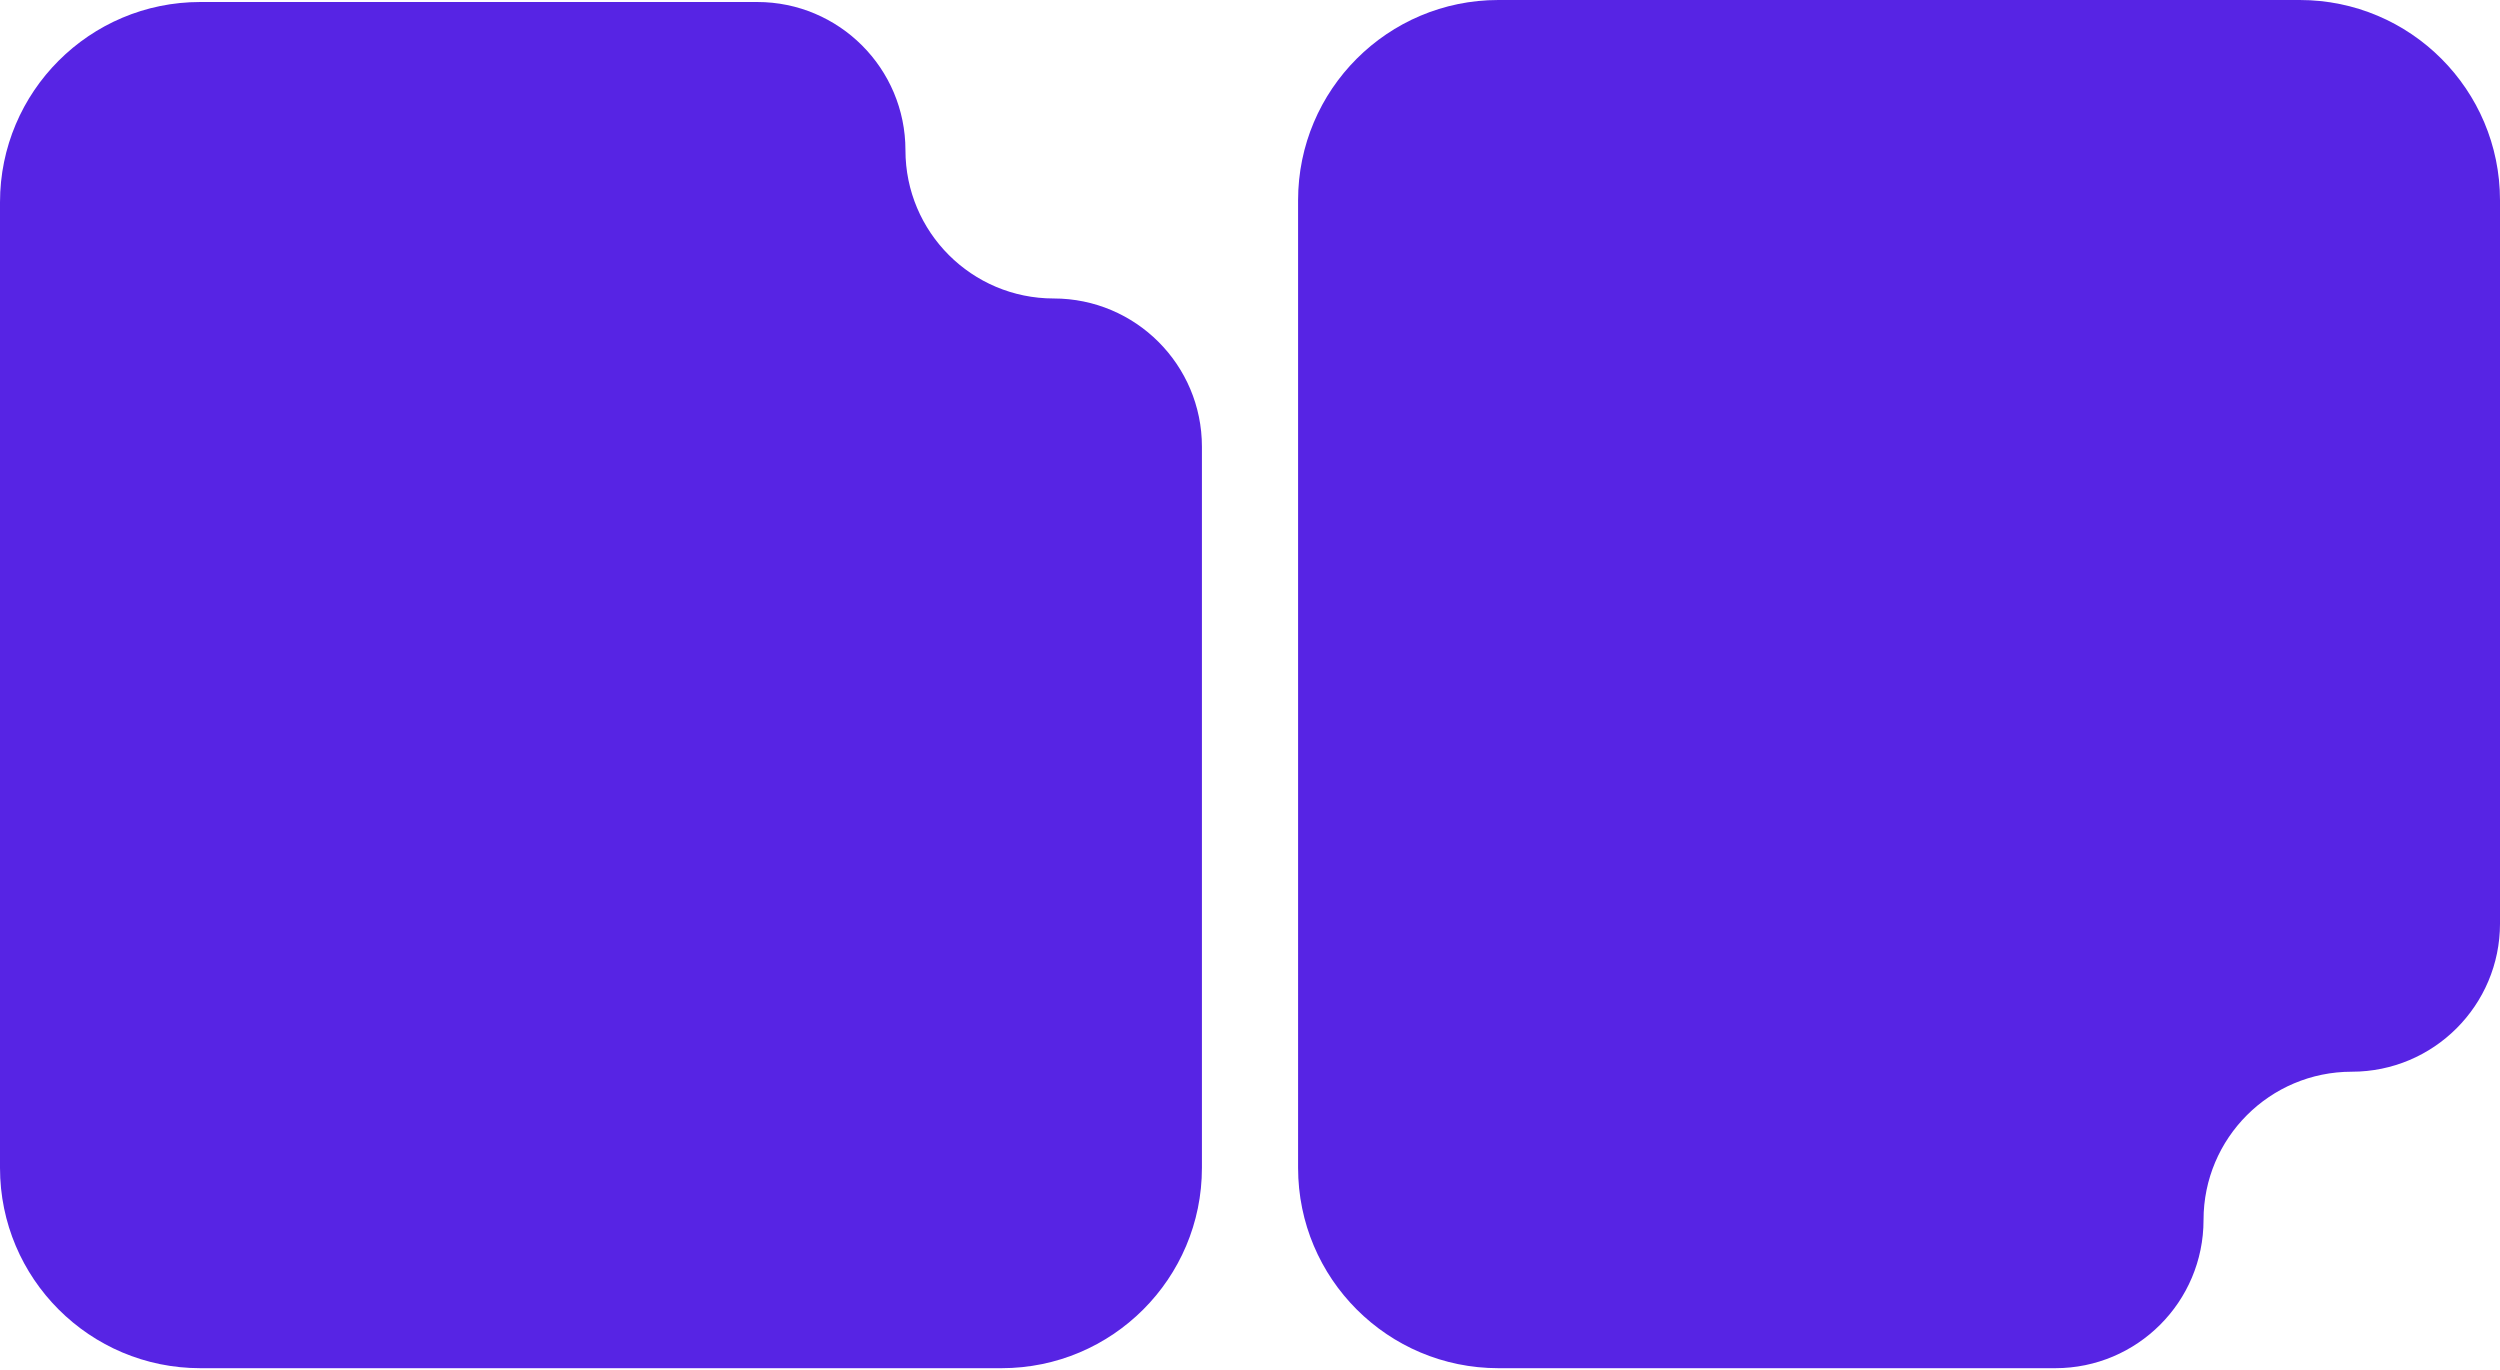 <?xml version="1.0" encoding="UTF-8"?> <svg xmlns="http://www.w3.org/2000/svg" width="624" height="342" viewBox="0 0 624 342" fill="none"><path d="M0 50.5C0 22.886 22.386 0.5 50 0.5H189C209.435 0.5 226 17.066 226 37.5V37.5C226 57.934 242.565 74.5 263 74.5V74.5C283.435 74.5 300 91.066 300 111.5V291.5C300 319.114 277.614 341.5 250 341.5H50C22.386 341.5 0 319.114 0 291.5L0 50.5Z" fill="#5724E4"></path><path d="M324 50C324 22.386 346.386 0 374 0H574C601.614 0 624 22.386 624 50L624.002 230.5C624.002 250.934 607.436 267.5 587.002 267.5V267.5C566.567 267.5 550.002 284.065 550.002 304.5V304.5C550.002 324.934 533.436 341.5 513.002 341.5H374.002C346.387 341.5 324.002 319.114 324.002 291.5L324 50Z" fill="#5724E4"></path></svg> 